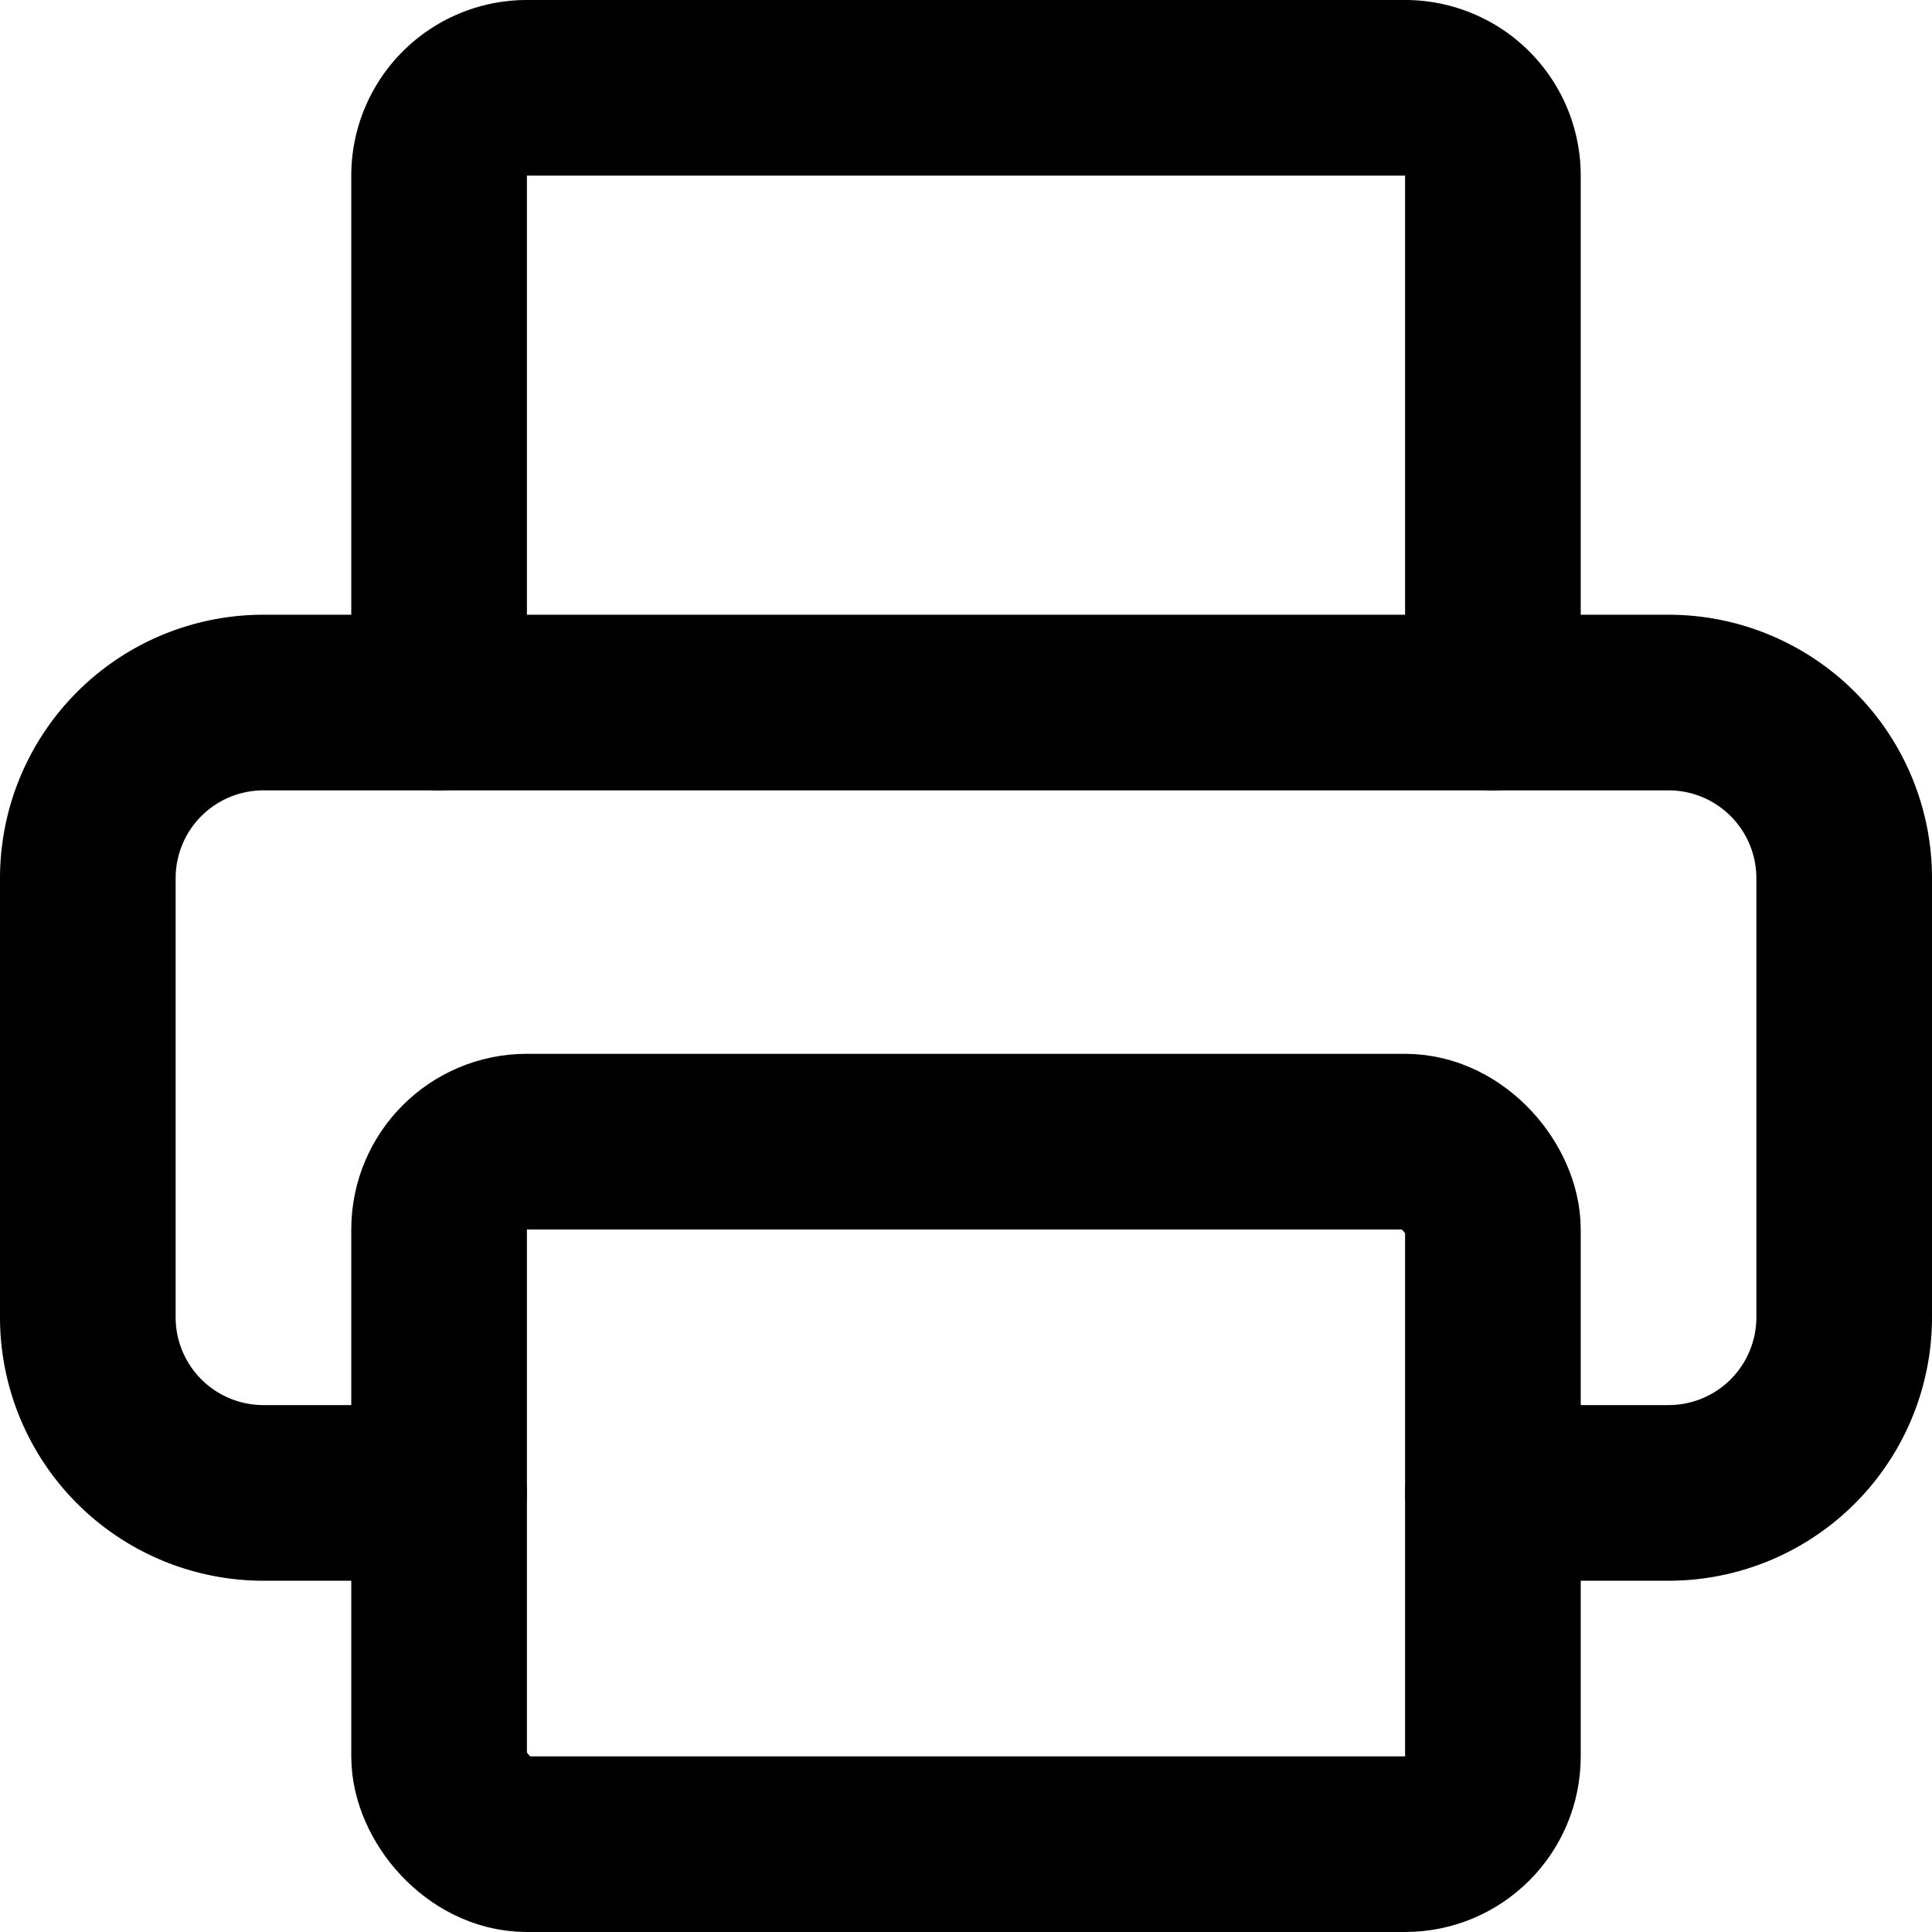 <svg xmlns="http://www.w3.org/2000/svg" width="22" height="22" viewBox="0 0 22 22">
  <g id="printer" transform="translate(-1 -1)">
    <path id="パス_3608" data-name="パス 3608" d="M6,18H4a2,2,0,0,1-2-2V11A2,2,0,0,1,4,9H20a2,2,0,0,1,2,2v5a2,2,0,0,1-2,2H18" fill="none" stroke="#000" stroke-linecap="round" stroke-linejoin="round" stroke-width="2"/>
    <path id="パス_3609" data-name="パス 3609" d="M6,9V3A1,1,0,0,1,7,2H17a1,1,0,0,1,1,1V9" fill="none" stroke="#000" stroke-linecap="round" stroke-linejoin="round" stroke-width="2"/>
    <rect id="長方形_896" data-name="長方形 896" width="12" height="8" rx="1" transform="translate(6 14)" fill="none" stroke="#000" stroke-linecap="round" stroke-linejoin="round" stroke-width="2"/>
  </g>
</svg>
